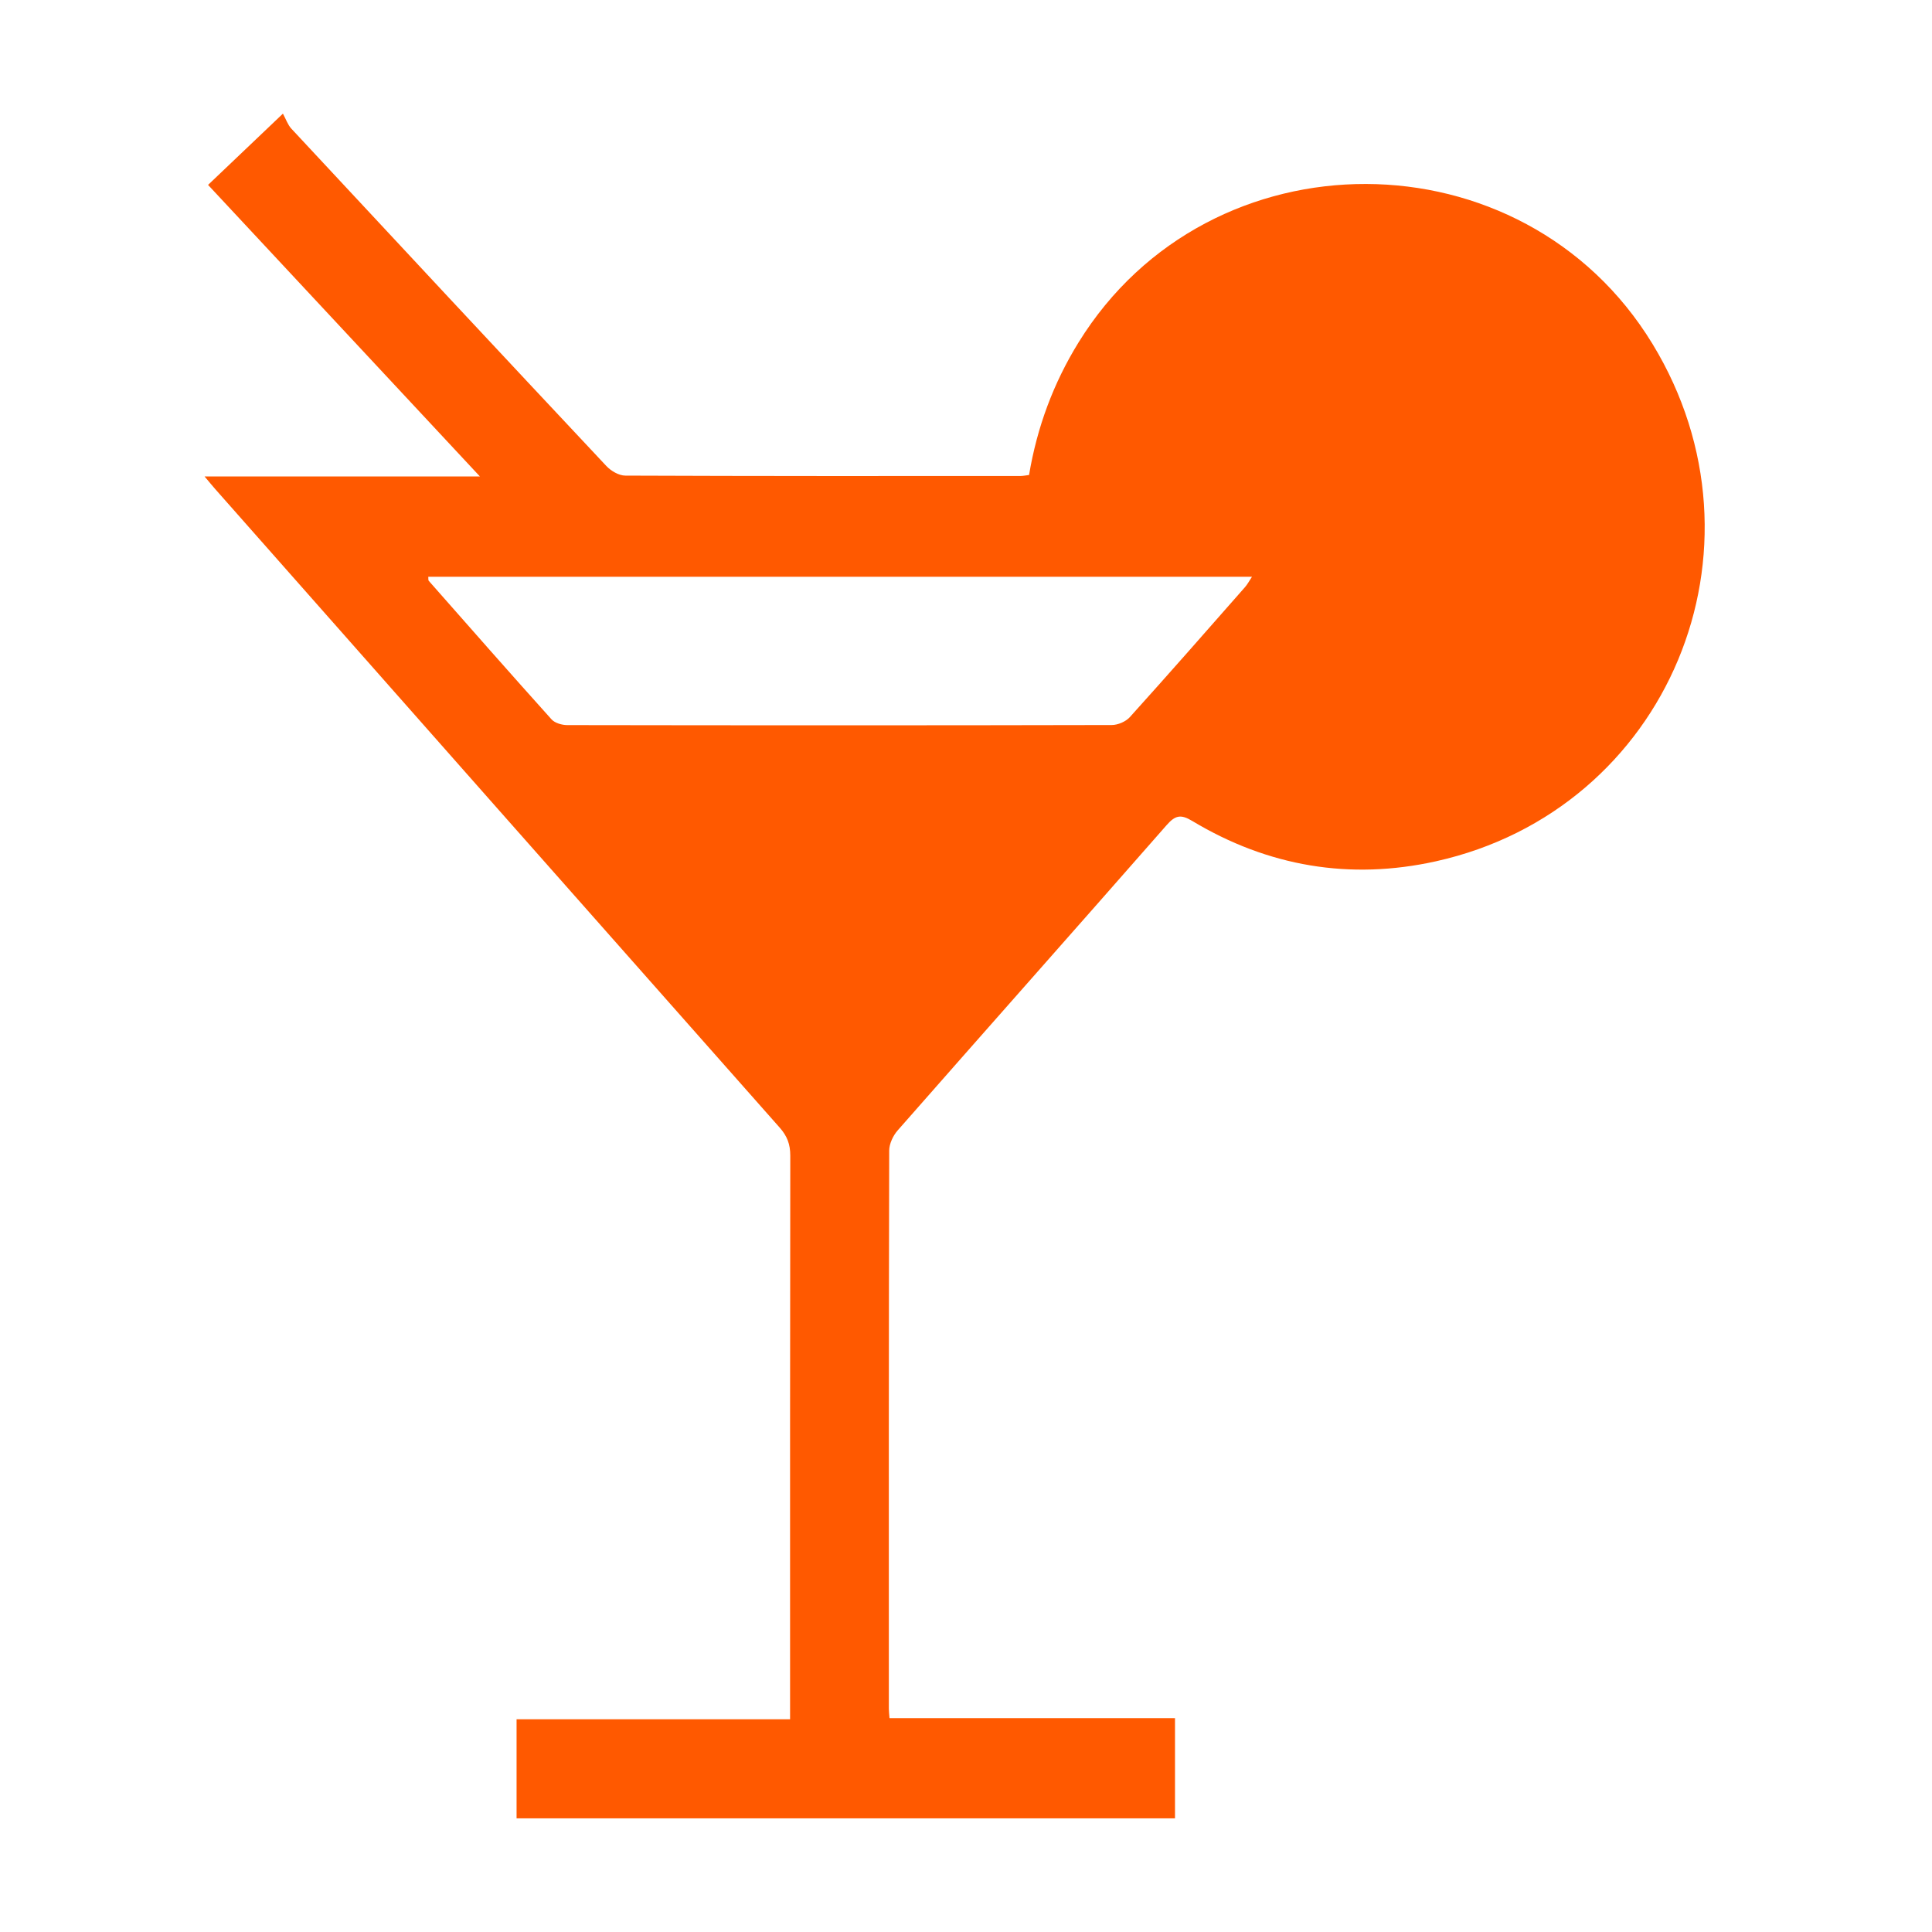 <svg width="85" height="85" viewBox="0 0 85 85" fill="none" xmlns="http://www.w3.org/2000/svg">
<path d="M22.727 79.998V75.642H34.76V74.816C34.76 66.823 34.756 58.832 34.769 50.839C34.769 50.341 34.631 49.98 34.301 49.608C26.019 40.253 17.748 30.889 9.475 21.524C9.348 21.381 9.228 21.233 9 20.962H21.114C17.041 16.593 13.115 12.383 9.154 8.135C10.211 7.128 11.225 6.163 12.447 5C12.58 5.24 12.658 5.487 12.817 5.659C17.427 10.614 22.044 15.564 26.674 20.499C26.878 20.718 27.228 20.925 27.513 20.925C33.305 20.949 39.097 20.944 44.889 20.942C45.005 20.942 45.123 20.916 45.274 20.898C45.626 18.796 46.345 16.857 47.455 15.06C53.213 5.742 67.009 5.778 72.705 15.134C78.185 24.132 73.394 35.622 63.178 37.893C59.397 38.733 55.79 38.125 52.451 36.117C51.952 35.816 51.708 35.868 51.33 36.298C47.395 40.786 43.433 45.248 39.494 49.733C39.291 49.964 39.123 50.321 39.121 50.621C39.101 58.808 39.104 66.995 39.106 75.182C39.106 75.299 39.123 75.417 39.135 75.592H51.695V80H22.727V79.998ZM18.843 25.373C18.85 25.461 18.838 25.523 18.861 25.551C20.657 27.589 22.448 29.629 24.265 31.649C24.414 31.813 24.724 31.901 24.96 31.901C32.944 31.914 40.927 31.916 48.911 31.898C49.182 31.898 49.528 31.749 49.707 31.552C51.412 29.662 53.091 27.747 54.772 25.835C54.885 25.707 54.965 25.551 55.082 25.375H18.843V25.373Z" fill="#FF5900"/>
</svg>

